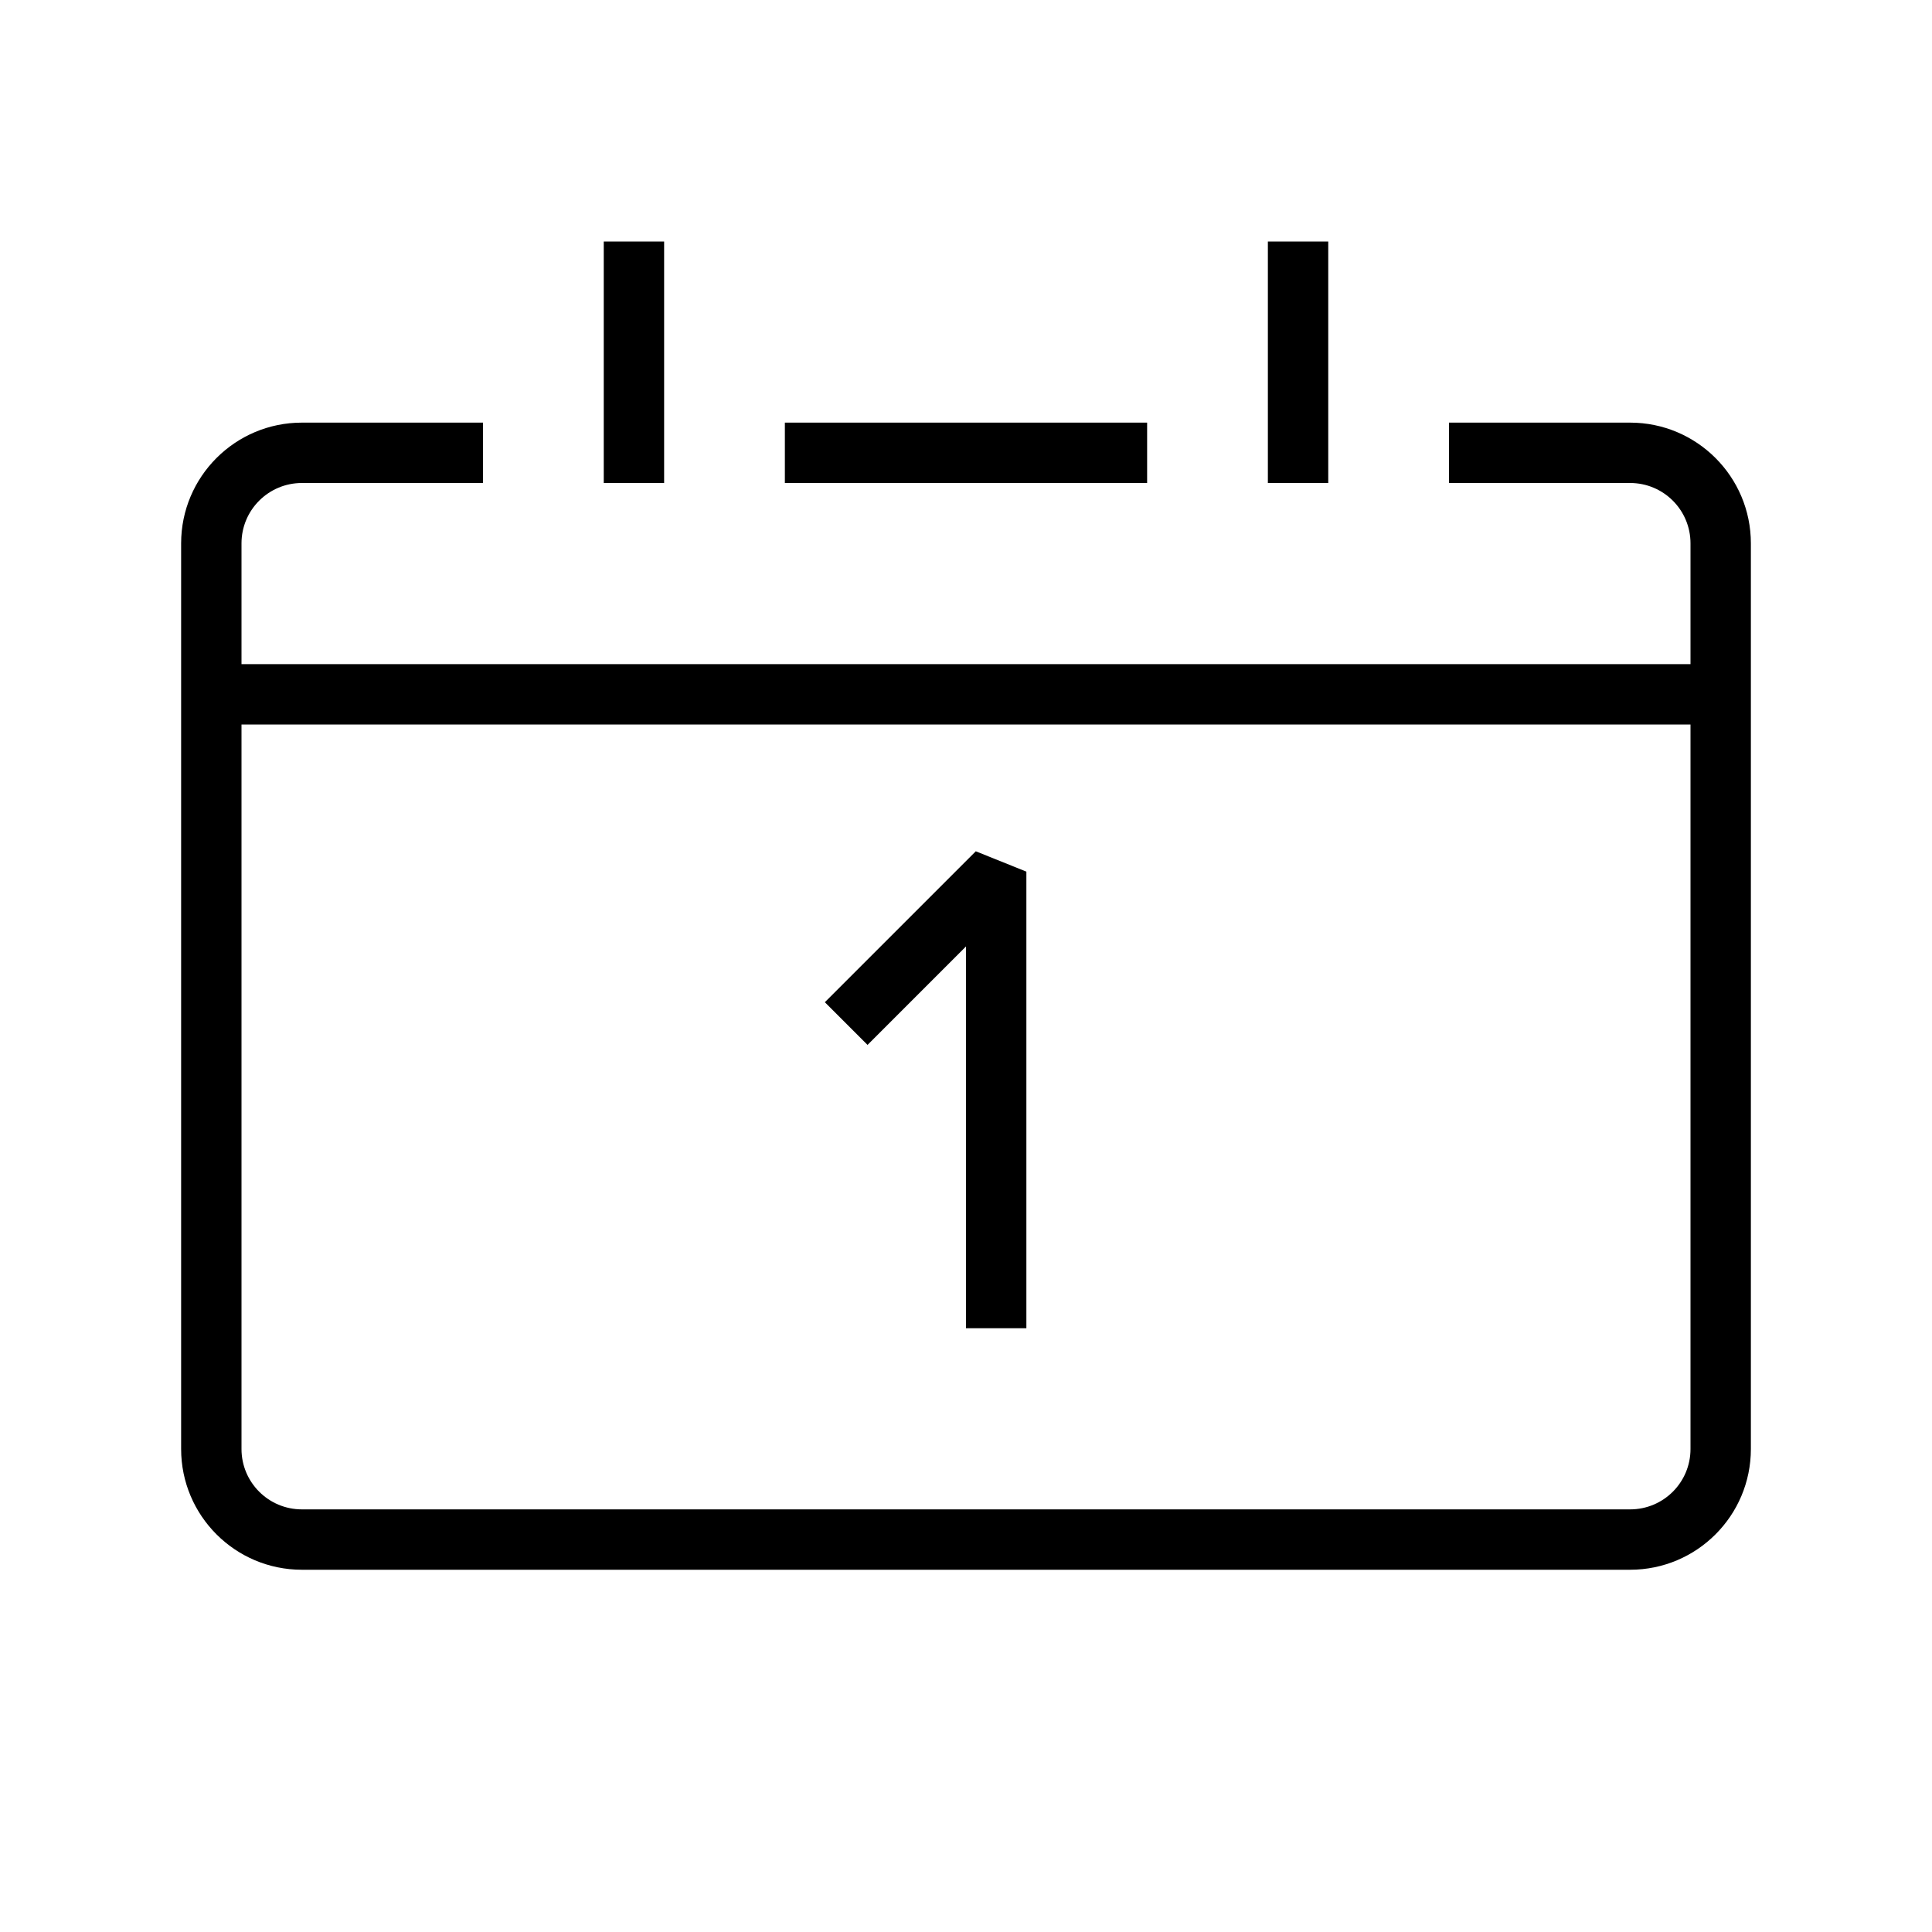 <?xml version="1.0" encoding="utf-8"?>
<!-- Generator: Adobe Illustrator 16.0.0, SVG Export Plug-In . SVG Version: 6.00 Build 0)  -->
<!DOCTYPE svg PUBLIC "-//W3C//DTD SVG 1.1//EN" "http://www.w3.org/Graphics/SVG/1.1/DTD/svg11.dtd">
<svg version="1.1" id="Outlined_2_" xmlns="http://www.w3.org/2000/svg" xmlns:xlink="http://www.w3.org/1999/xlink" x="0px"
	 y="0px" width="32px" height="32px" viewBox="0 0 32 32" enable-background="new 0 0 32 32" xml:space="preserve">
<g>
	<path d="M19,7h-6v1h6V7z M11,4h-1v4h1V4z M22,4h-1v4h1V4z M27,7h-3v1h3c0.553,0,1,0.447,1,1v2H4V9c0-0.553,0.448-1,1-1h3V7H5
		C3.896,7,3,7.896,3,9v15c0,1.104,0.896,2,2,2h22c1.104,0,2-0.896,2-2V9C29,7.896,28.104,7,27,7z M28,24c0,0.553-0.447,1-1,1H5
		c-0.552,0-1-0.447-1-1V12h24V24z M16,15.676V22h1v-7.563L16.162,14.1l-2.5,2.5l0.707,0.707L16,15.676z"/>
</g>
</svg>
